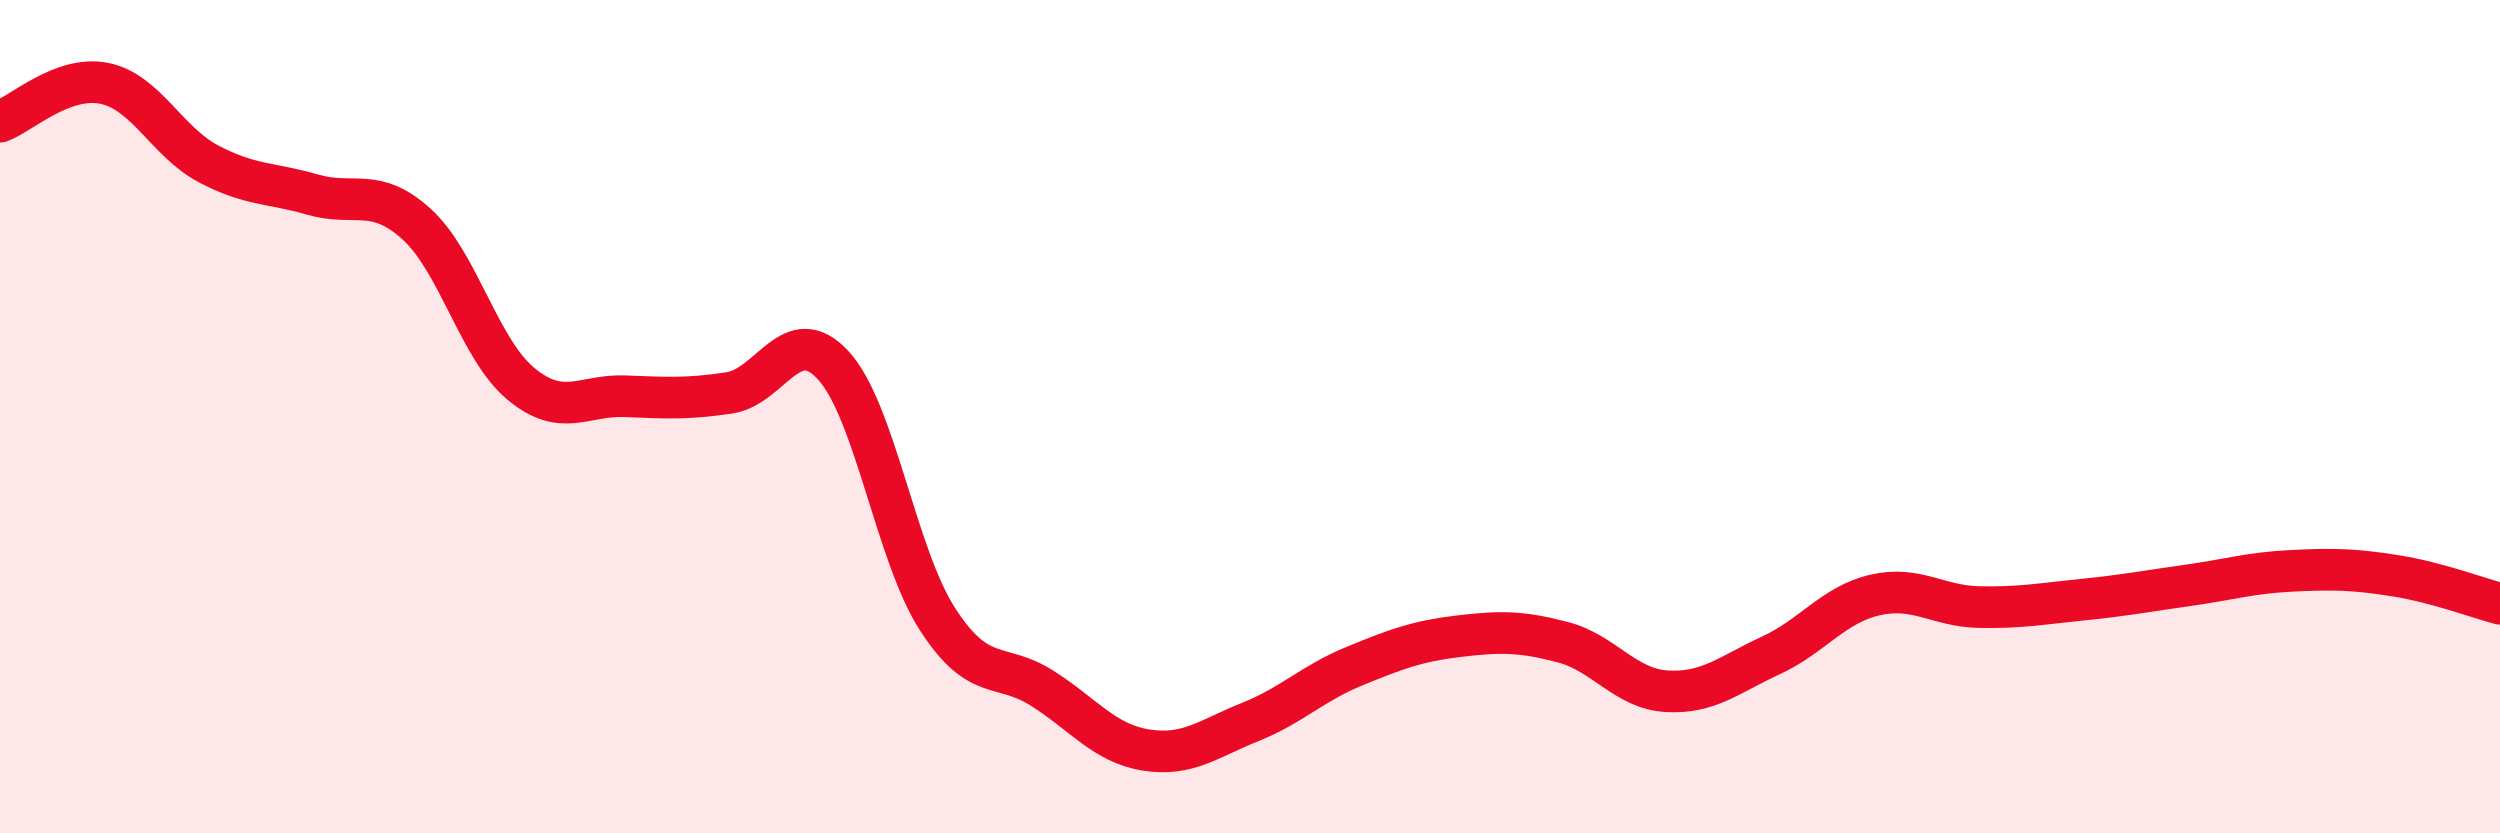 
    <svg width="60" height="20" viewBox="0 0 60 20" xmlns="http://www.w3.org/2000/svg">
      <path
        d="M 0,2.92 C 0.5,2.74 1.5,1.8 2.5,2 C 3.5,2.2 4,3.4 5,3.93 C 6,4.46 6.5,4.38 7.5,4.67 C 8.5,4.96 9,4.47 10,5.38 C 11,6.29 11.5,8.38 12.5,9.21 C 13.5,10.04 14,9.47 15,9.51 C 16,9.55 16.5,9.58 17.5,9.43 C 18.5,9.28 19,7.68 20,8.77 C 21,9.86 21.5,13.31 22.5,14.86 C 23.5,16.41 24,15.88 25,16.51 C 26,17.14 26.5,17.84 27.5,18 C 28.5,18.16 29,17.73 30,17.33 C 31,16.93 31.5,16.4 32.5,15.99 C 33.5,15.58 34,15.39 35,15.27 C 36,15.15 36.5,15.15 37.5,15.41 C 38.5,15.67 39,16.53 40,16.59 C 41,16.65 41.5,16.19 42.5,15.73 C 43.5,15.27 44,14.51 45,14.28 C 46,14.05 46.5,14.55 47.5,14.57 C 48.5,14.59 49,14.49 50,14.39 C 51,14.29 51.5,14.19 52.5,14.05 C 53.5,13.91 54,13.75 55,13.7 C 56,13.65 56.5,13.66 57.5,13.82 C 58.5,13.98 59.5,14.36 60,14.49L60 20L0 20Z"
        fill="#EB0A25"
        opacity="0.1"
        stroke-linecap="round"
        stroke-linejoin="round"
      />
      <path
        d="M 0,2.92 C 0.5,2.74 1.5,1.8 2.5,2 C 3.5,2.2 4,3.4 5,3.93 C 6,4.46 6.5,4.38 7.5,4.67 C 8.5,4.96 9,4.47 10,5.38 C 11,6.29 11.5,8.38 12.5,9.21 C 13.5,10.04 14,9.47 15,9.51 C 16,9.55 16.5,9.58 17.5,9.43 C 18.5,9.28 19,7.68 20,8.77 C 21,9.86 21.5,13.31 22.5,14.86 C 23.5,16.41 24,15.88 25,16.51 C 26,17.14 26.5,17.84 27.5,18 C 28.5,18.16 29,17.73 30,17.33 C 31,16.93 31.5,16.4 32.5,15.99 C 33.5,15.58 34,15.39 35,15.27 C 36,15.15 36.5,15.15 37.5,15.41 C 38.5,15.67 39,16.53 40,16.59 C 41,16.65 41.5,16.19 42.5,15.73 C 43.5,15.27 44,14.51 45,14.28 C 46,14.05 46.5,14.55 47.5,14.57 C 48.5,14.59 49,14.49 50,14.39 C 51,14.29 51.5,14.19 52.5,14.05 C 53.5,13.91 54,13.75 55,13.7 C 56,13.65 56.5,13.66 57.5,13.82 C 58.5,13.98 59.5,14.36 60,14.49"
        stroke="#EB0A25"
        stroke-width="1"
        fill="none"
        stroke-linecap="round"
        stroke-linejoin="round"
      />
    </svg>
  
